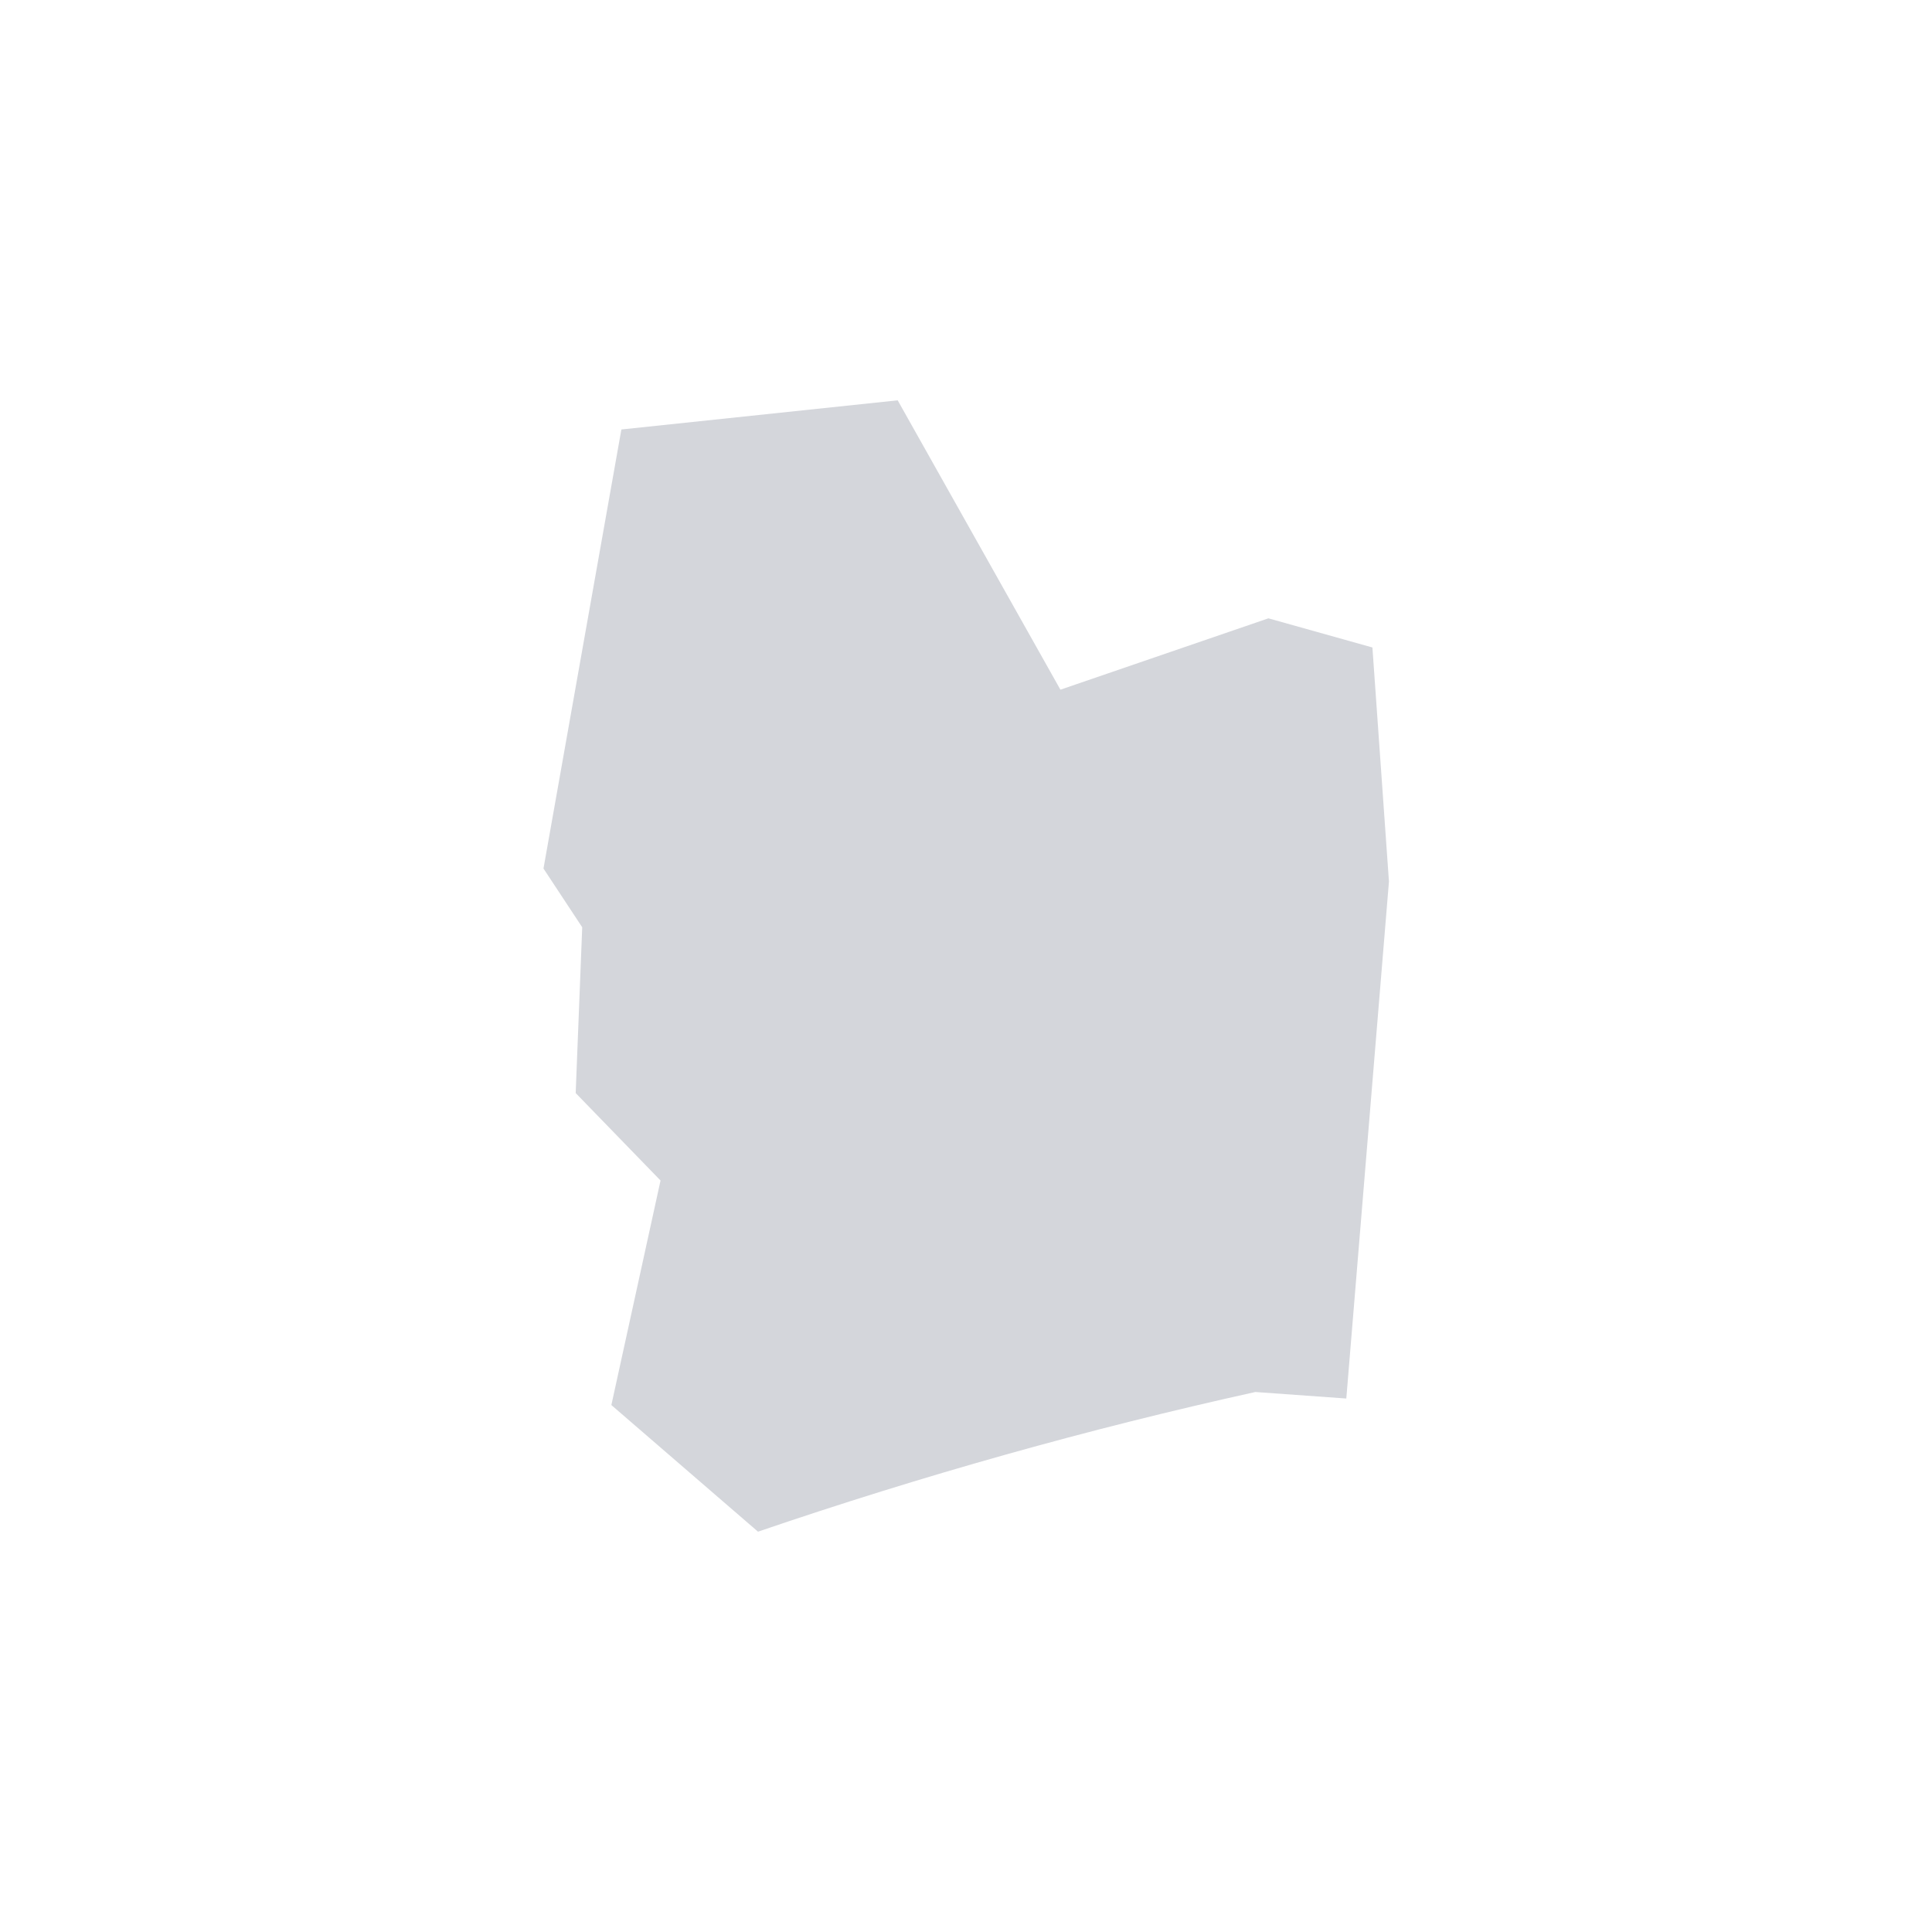 
<svg xmlns="http://www.w3.org/2000/svg" version="1.1" xmlns:xlink="http://www.w3.org/1999/xlink" preserveAspectRatio="none" x="0px" y="0px" width="222px" height="222px" viewBox="0 0 222 222">
<defs>
<g id="Layer0_0_FILL">
<path fill="#D4D6DB" stroke="none" d="
M 157.7 74.4
L 145.75 71.05 121.85 79.25 103.15 46 71.4 49.35 62.45 99.8 66.9 106.55 66.15 125.6 75.9 135.65 70.25 161.45 87.1 176
Q 115.5 166.3 144.25 159.95
L 154.7 160.7 159.6 101.3 157.7 74.4 Z"/>
</g>
</defs>

<g transform="matrix( 1, 0, 0, 1, 0,0) ">
<use xlink:href="#Layer0_0_FILL"/>
</g>
</svg>
